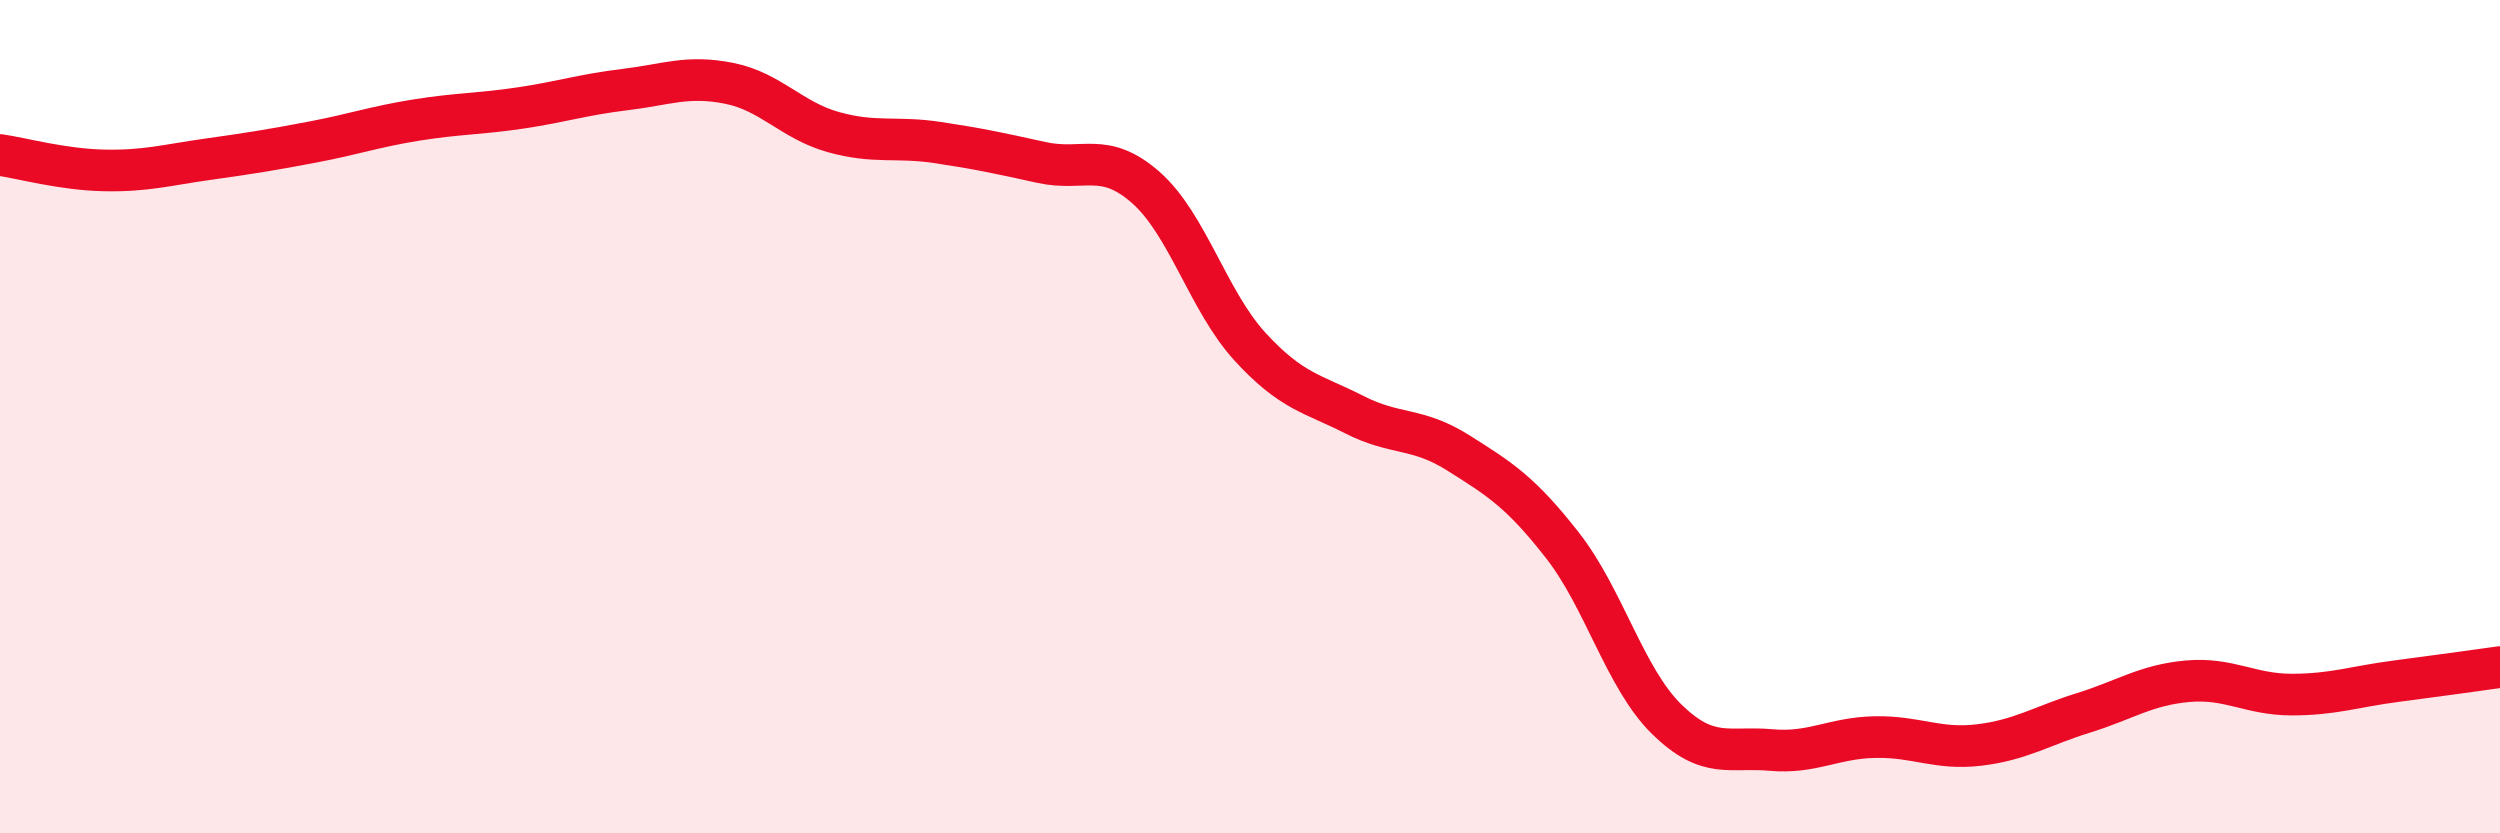 
    <svg width="60" height="20" viewBox="0 0 60 20" xmlns="http://www.w3.org/2000/svg">
      <path
        d="M 0,3.72 C 0.5,3.79 1.5,4.07 2.5,4.09 C 3.5,4.11 4,3.96 5,3.82 C 6,3.68 6.5,3.6 7.5,3.41 C 8.5,3.22 9,3.04 10,2.88 C 11,2.72 11.5,2.74 12.5,2.59 C 13.5,2.44 14,2.27 15,2.15 C 16,2.03 16.5,1.8 17.5,2 C 18.5,2.2 19,2.89 20,3.17 C 21,3.45 21.5,3.27 22.5,3.42 C 23.5,3.57 24,3.68 25,3.9 C 26,4.12 26.5,3.62 27.5,4.5 C 28.5,5.38 29,7.23 30,8.32 C 31,9.41 31.5,9.44 32.5,9.95 C 33.5,10.46 34,10.24 35,10.87 C 36,11.5 36.5,11.81 37.5,13.09 C 38.5,14.37 39,16.28 40,17.26 C 41,18.24 41.5,17.91 42.5,18 C 43.5,18.09 44,17.71 45,17.69 C 46,17.67 46.5,18 47.5,17.88 C 48.5,17.76 49,17.42 50,17.11 C 51,16.8 51.5,16.44 52.5,16.35 C 53.5,16.26 54,16.67 55,16.67 C 56,16.67 56.5,16.48 57.5,16.35 C 58.5,16.22 59.5,16.08 60,16.01L60 20L0 20Z"
        fill="#EB0A25"
        opacity="0.1"
        stroke-linecap="round"
        stroke-linejoin="round"
      />
      <path
        d="M 0,3.72 C 0.5,3.79 1.5,4.07 2.5,4.09 C 3.5,4.11 4,3.96 5,3.82 C 6,3.68 6.5,3.6 7.5,3.41 C 8.5,3.22 9,3.04 10,2.88 C 11,2.72 11.5,2.74 12.5,2.59 C 13.5,2.44 14,2.27 15,2.15 C 16,2.03 16.5,1.8 17.5,2 C 18.5,2.2 19,2.89 20,3.17 C 21,3.45 21.5,3.27 22.5,3.42 C 23.5,3.57 24,3.68 25,3.9 C 26,4.12 26.5,3.62 27.5,4.5 C 28.5,5.38 29,7.23 30,8.32 C 31,9.41 31.5,9.44 32.5,9.95 C 33.5,10.46 34,10.24 35,10.87 C 36,11.5 36.5,11.81 37.5,13.09 C 38.5,14.37 39,16.28 40,17.26 C 41,18.24 41.5,17.91 42.5,18 C 43.5,18.09 44,17.71 45,17.69 C 46,17.67 46.5,18 47.5,17.88 C 48.5,17.76 49,17.42 50,17.11 C 51,16.8 51.5,16.44 52.5,16.35 C 53.5,16.26 54,16.67 55,16.67 C 56,16.67 56.5,16.48 57.5,16.35 C 58.5,16.22 59.5,16.08 60,16.01"
        stroke="#EB0A25"
        stroke-width="1"
        fill="none"
        stroke-linecap="round"
        stroke-linejoin="round"
      />
    </svg>
  